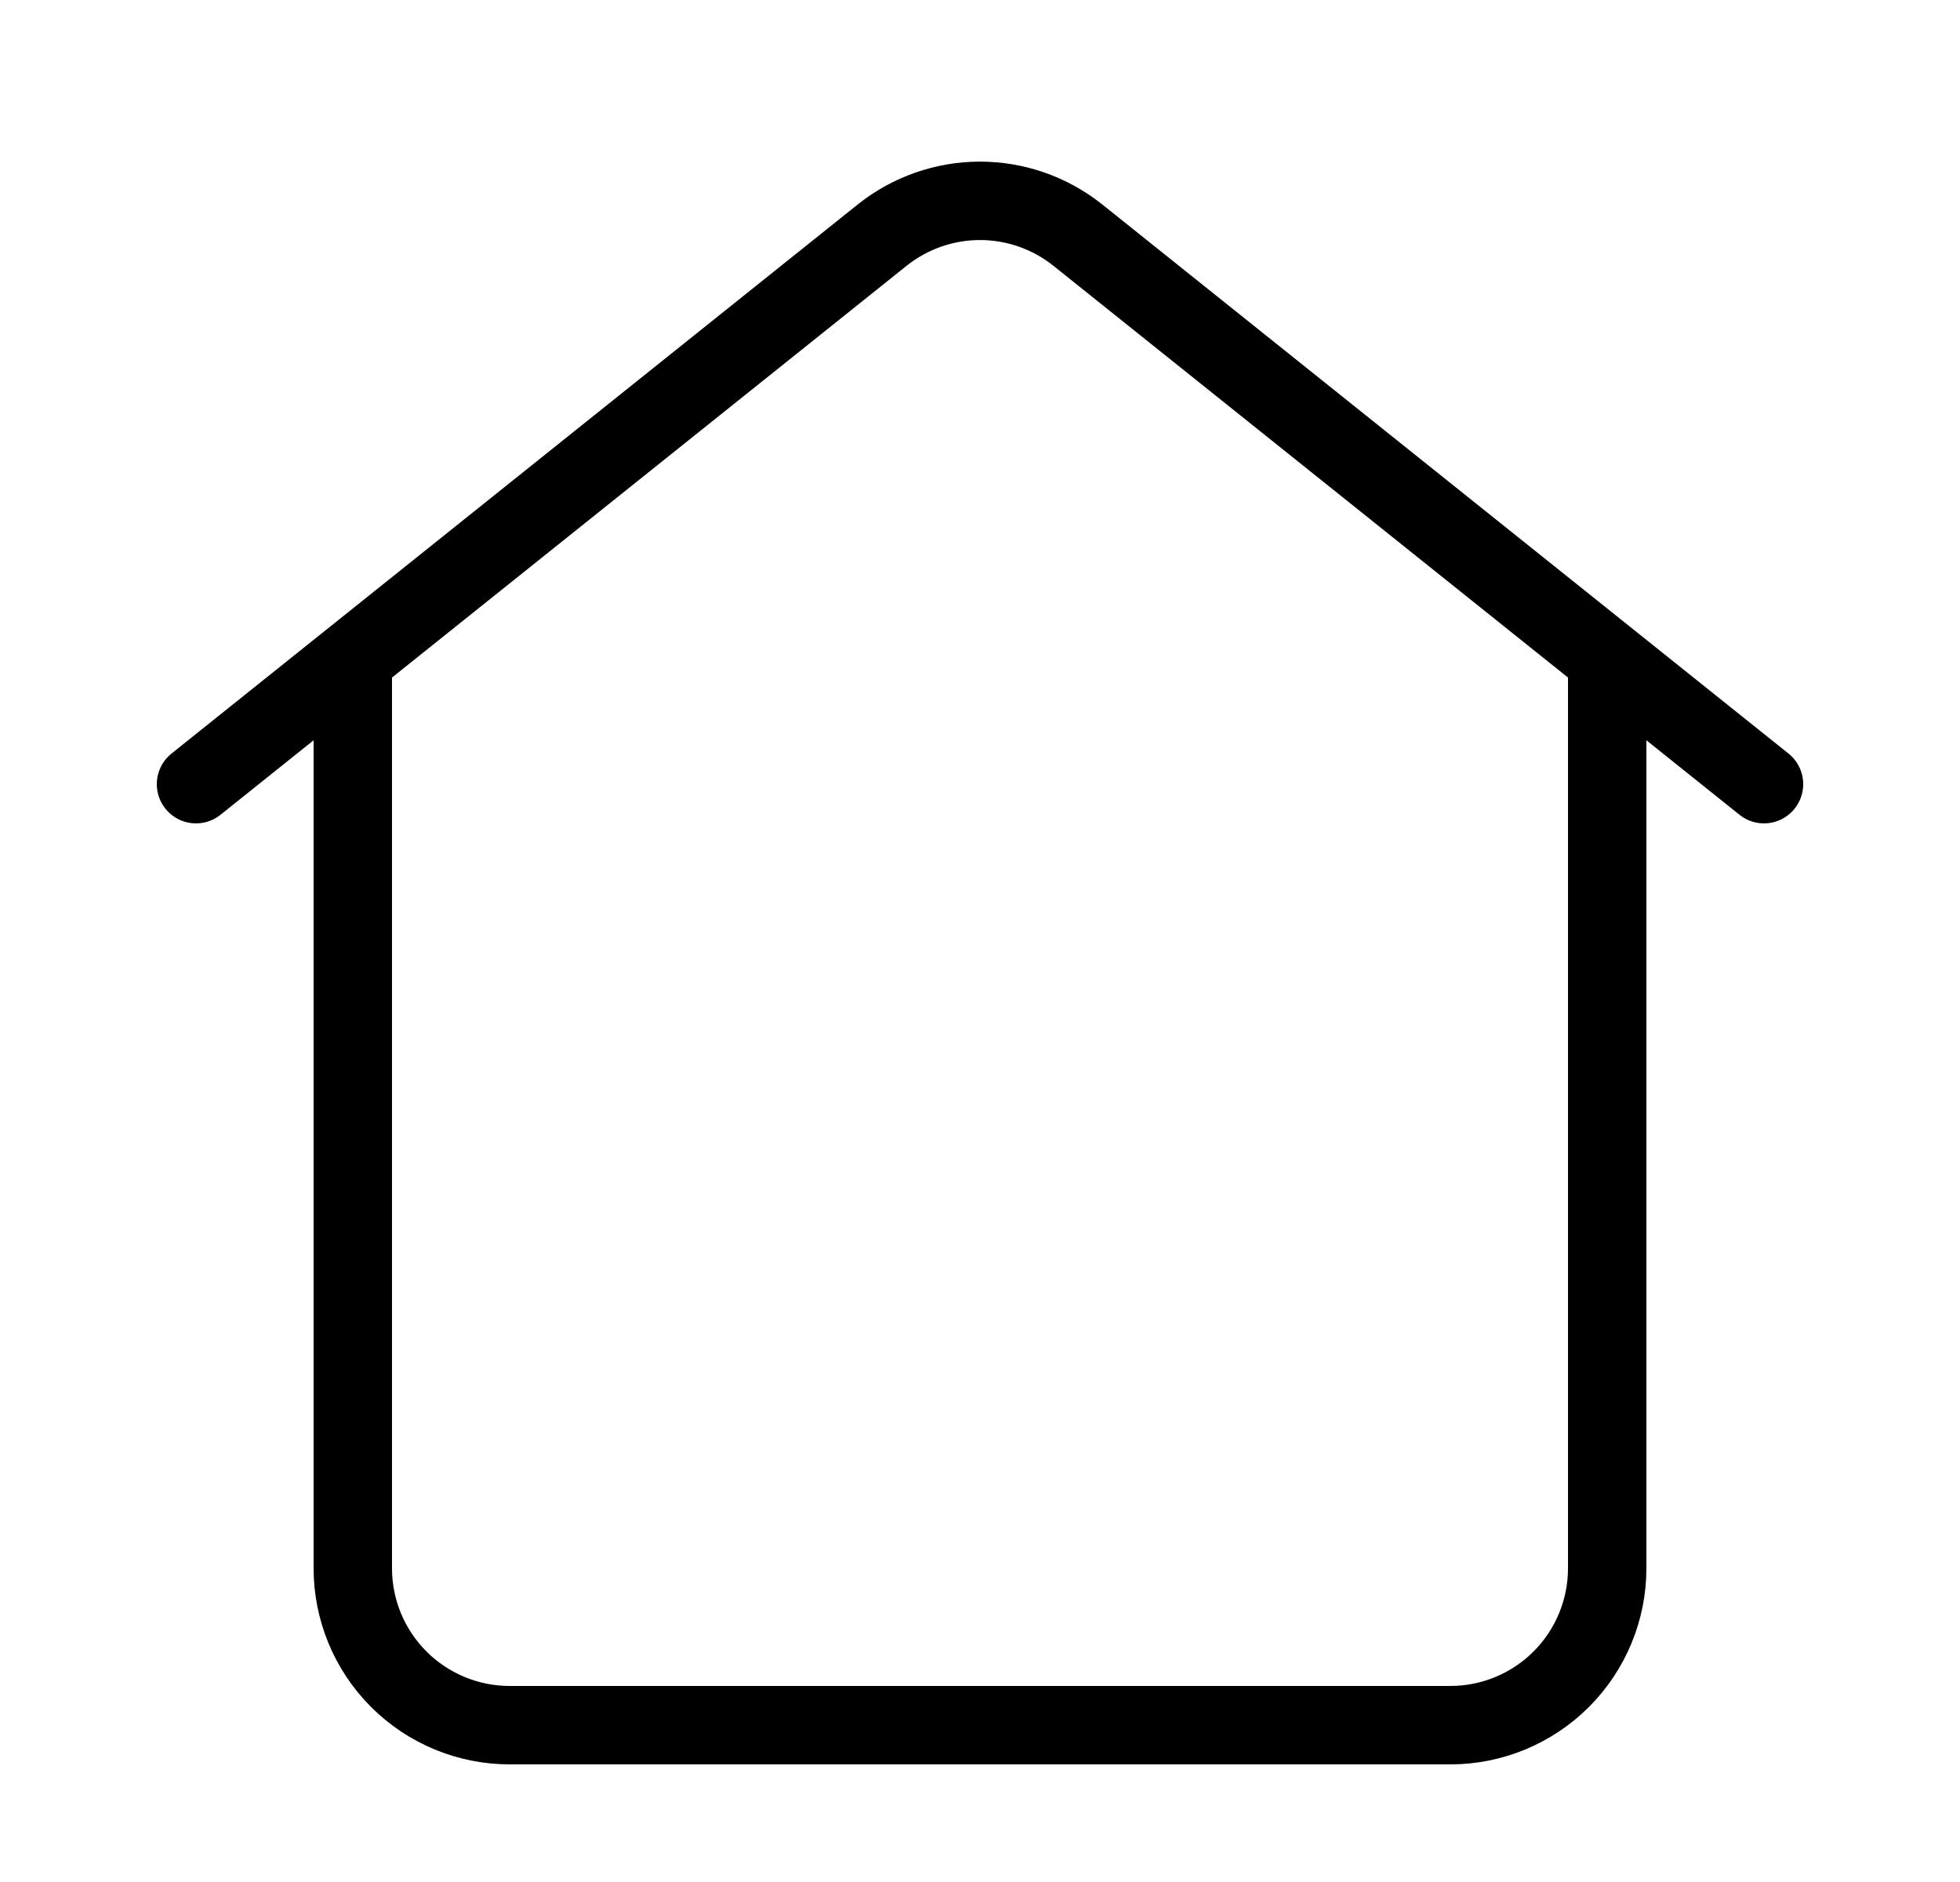 <svg width="25" height="24" viewBox="0 0 25 24" fill="none" xmlns="http://www.w3.org/2000/svg">
<path d="M2.5 10L11.25 3C11.605 2.716 12.046 2.561 12.5 2.561C12.954 2.561 13.395 2.716 13.75 3L22.5 10" stroke="black" stroke-linecap="round" stroke-linejoin="round"/>
<path d="M4.5 8.5V20C4.5 20.53 4.711 21.039 5.086 21.414C5.461 21.789 5.97 22 6.5 22H18.5C19.03 22 19.539 21.789 19.914 21.414C20.289 21.039 20.5 20.53 20.5 20V8.5" stroke="black" stroke-linecap="round" stroke-linejoin="round"/>
</svg>
